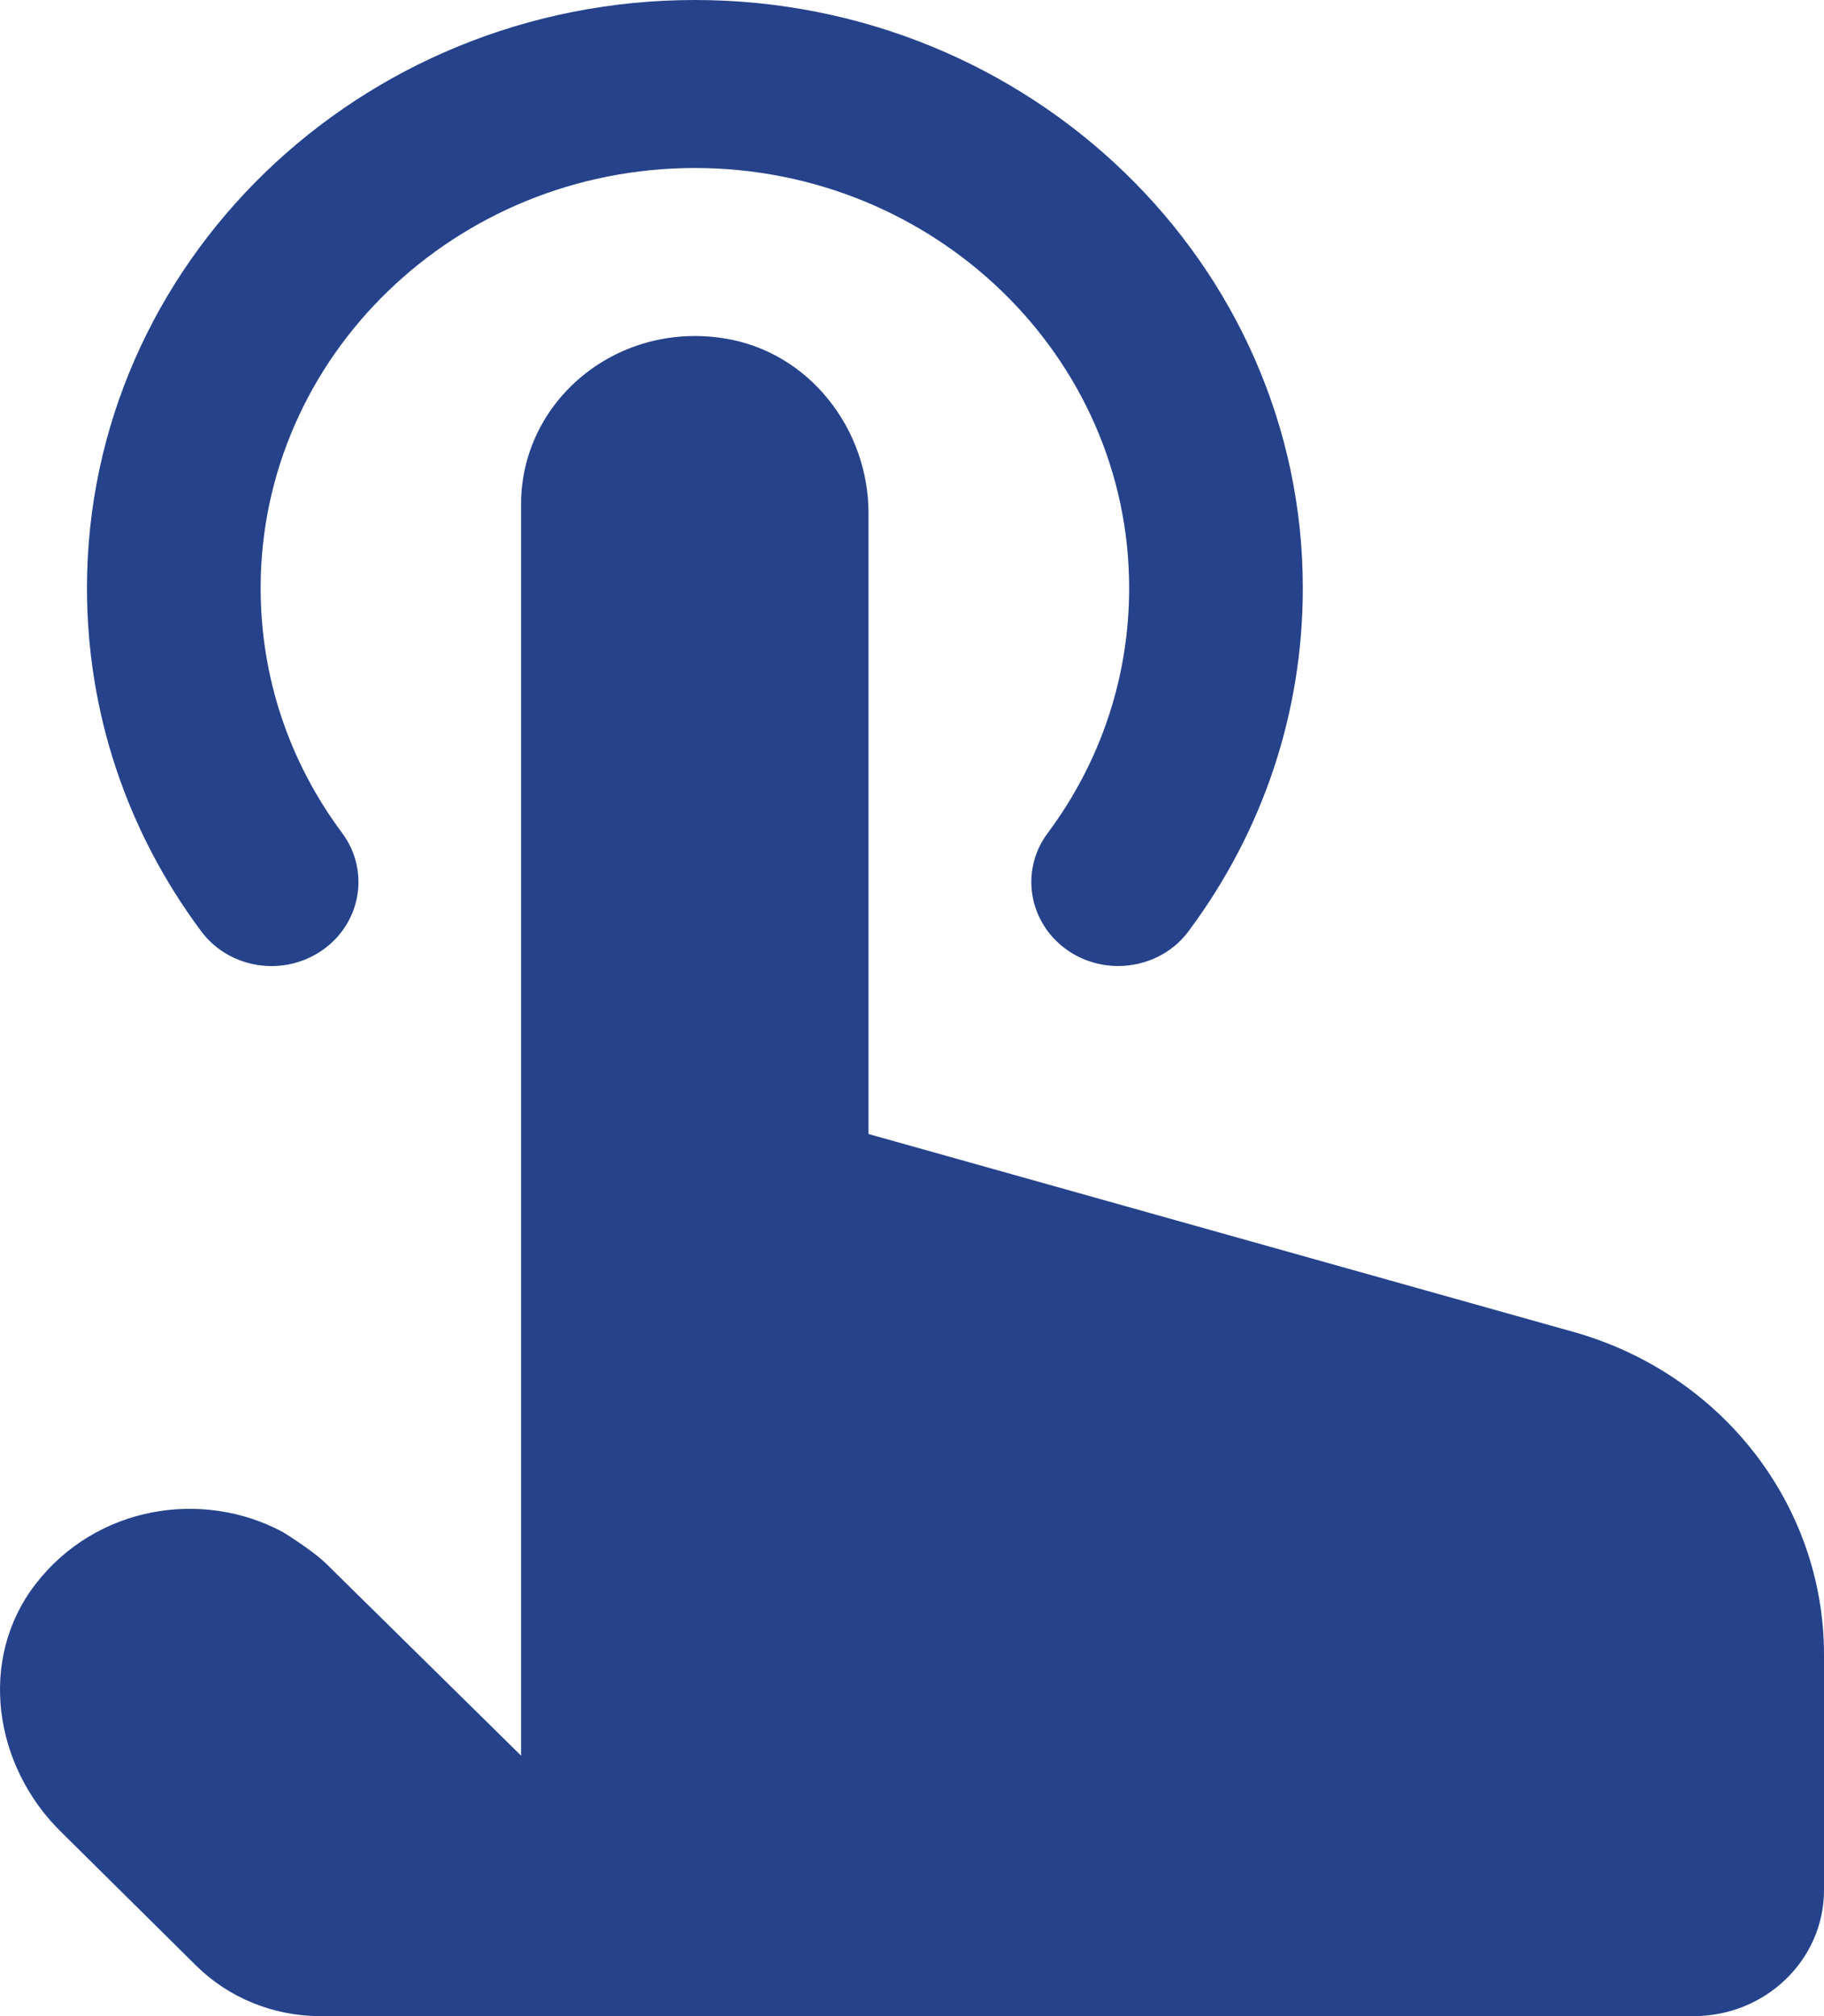 <?xml version="1.0" encoding="UTF-8"?> <svg xmlns="http://www.w3.org/2000/svg" width="19" height="21" viewBox="0 0 19 21" fill="none"><path d="M19 17.235V19.688C19 20.412 18.392 21 17.643 21H3.336C2.848 21 2.381 20.81 2.041 20.472L0.645 19.09C-0.067 18.399 -0.234 17.284 0.369 16.502C0.998 15.685 2.108 15.506 2.95 15.96C3.151 16.087 3.303 16.197 3.391 16.281L5.428 18.287V5.25C5.428 4.187 6.408 3.346 7.542 3.524C8.431 3.664 9.047 4.471 9.047 5.344V11.812L16.389 13.873C17.935 14.307 19 15.677 19 17.235ZM3.357 9.898C3.763 9.615 3.855 9.069 3.564 8.677C3.008 7.93 2.715 7.048 2.715 6.125C2.715 3.713 4.744 1.75 7.239 1.75C9.733 1.75 11.762 3.713 11.762 6.125C11.762 7.049 11.469 7.931 10.914 8.677C10.621 9.069 10.714 9.615 11.12 9.898C11.28 10.009 11.465 10.062 11.647 10.062C11.929 10.062 12.206 9.936 12.382 9.698C13.16 8.653 13.571 7.417 13.571 6.125C13.571 2.748 10.73 0 7.238 0C3.746 0 0.906 2.748 0.906 6.125C0.906 7.417 1.317 8.653 2.094 9.698C2.386 10.091 2.95 10.18 3.357 9.898Z" fill="#25428B"></path></svg> 